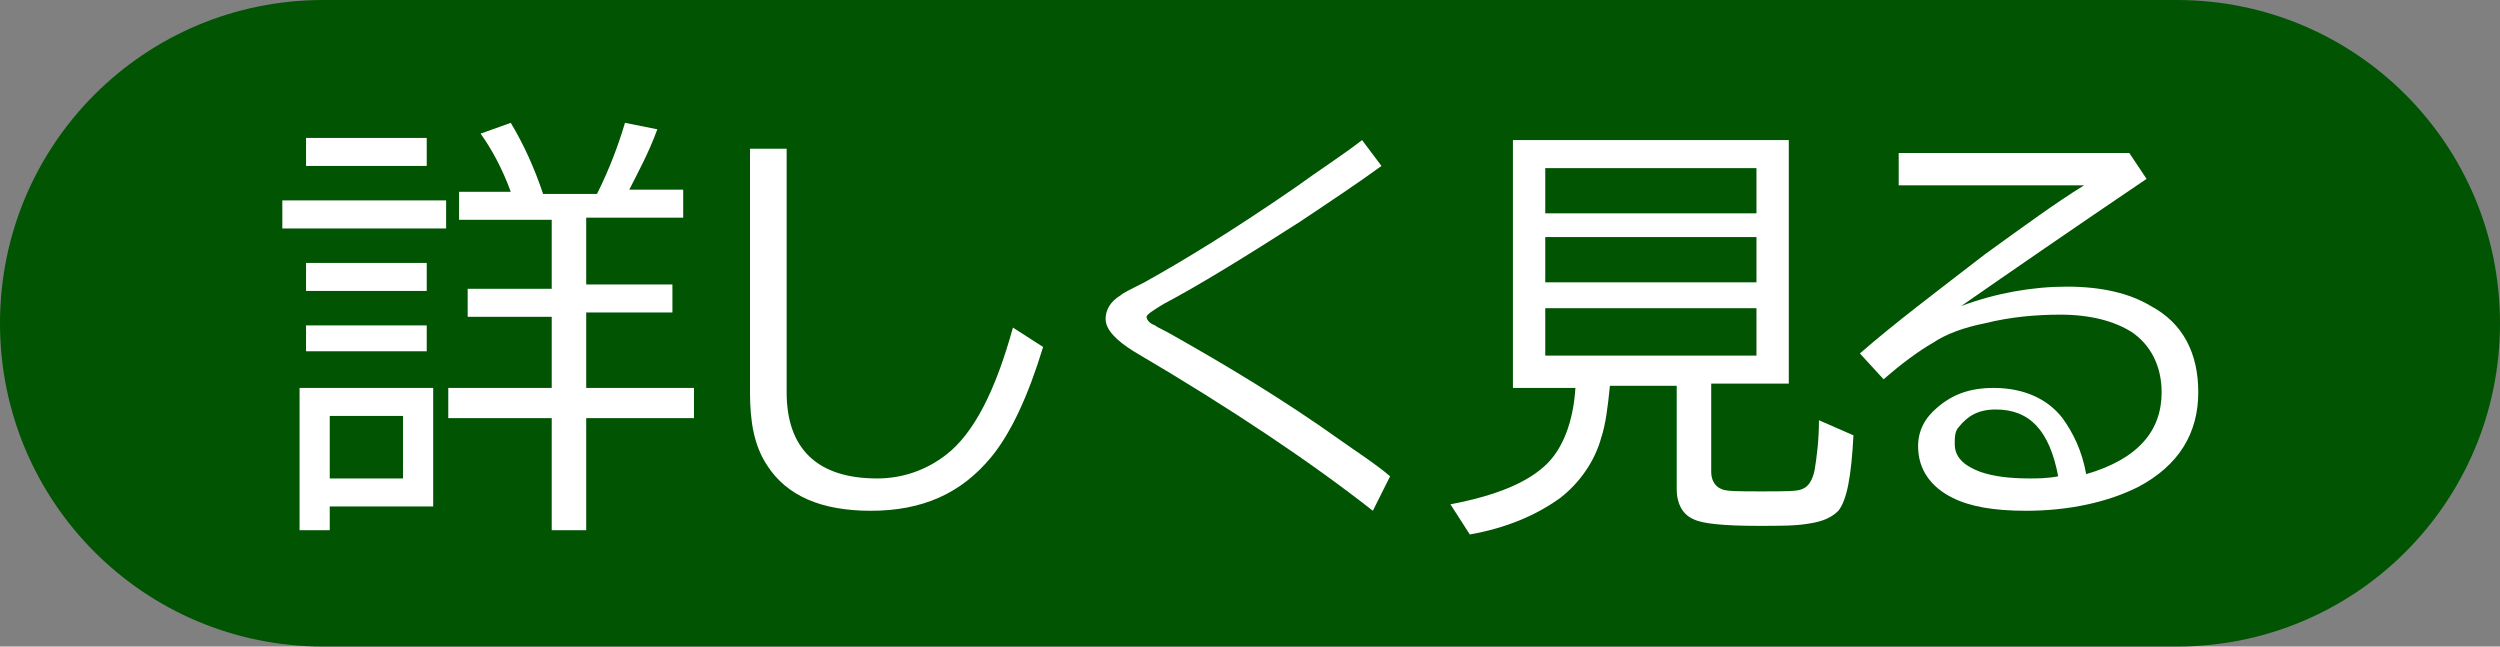 <?xml version="1.0" encoding="utf-8"?>
<!-- Generator: Adobe Illustrator 26.3.1, SVG Export Plug-In . SVG Version: 6.00 Build 0)  -->
<svg version="1.1" id="レイヤー_1" xmlns="http://www.w3.org/2000/svg" xmlns:xlink="http://www.w3.org/1999/xlink" x="0px"
	 y="0px" viewBox="0 0 116 30" style="enable-background:new 0 0 116 30;" xml:space="preserve">
<rect x="0" y="0" width="116" height="30" fill="#808080" stroke="none"/>
<style type="text/css">
	.st0{fill:url(#SVGID_1_);}
	.st1{fill:#FFFFFF;}
</style>
<g>
	<g>
		<g>
			<linearGradient id="SVGID_1_" gradientUnits="userSpaceOnUse" x1="0" y1="15" x2="116" y2="15">
				<stop  offset="0" style="stop-color:#005402"/>
				<stop  offset="1" style="stop-color:#005402"/>
			</linearGradient>
			<path class="st0" d="M101,30H15C6.7,30,0,23.3,0,15v0C0,6.7,6.7,0,15,0l86,0c8.3,0,15,6.7,15,15v0C116,23.3,109.3,30,101,30z"/>
		</g>
		<g>
			<g>
				<path class="st1" d="M13.1,9.3h7.6v1.3h-7.6V9.3z M20.1,18v5.5h-4.8v1.1h-1.4V18H20.1z M14.2,6.4h5.6v1.3h-5.6V6.4z M14.2,12.2
					h5.6v1.3h-5.6V12.2z M14.2,15.1h5.6v1.2h-5.6V15.1z M15.3,19.3v2.9h3.4v-2.9H15.3z M25.6,10.2h-4.3V8.9h2.4
					c-0.4-1.1-0.9-2-1.4-2.7l1.4-0.5c0.6,1,1.1,2.1,1.5,3.3h2.5c0.6-1.2,1-2.3,1.3-3.3L30.5,6c-0.4,1.1-0.9,2-1.3,2.8h2.5v1.3h-4.5
					v3.1h4v1.3h-4V18h5v1.4h-5v5.2h-1.6v-5.2h-4.8V18h4.8v-3.3h-3.9v-1.3h3.9V10.2z"/>
				<path class="st1" d="M34.9,6.9h1.6v11.3c0,2.6,1.4,4,4.2,4c1.2,0,2.3-0.4,3.2-1.1c1.3-1,2.3-3,3.1-5.9l1.4,0.9
					c-0.7,2.3-1.5,4-2.4,5.1c-1.4,1.7-3.2,2.5-5.6,2.5c-2.3,0-3.9-0.7-4.8-2.1c-0.6-0.9-0.8-2-0.8-3.4V6.9z"/>
				<path class="st1" d="M63.7,23.7c-2.8-2.2-6.5-4.7-11.1-7.4c-0.8-0.5-1.3-1-1.3-1.5c0-0.4,0.2-0.8,0.7-1.1
					c0.1-0.1,0.5-0.3,1.1-0.6c1.8-1,4.1-2.4,7-4.4c1.1-0.8,2.2-1.5,3.1-2.2l0.9,1.2c-1.1,0.8-2.3,1.6-3.8,2.6
					c-2.5,1.6-4.6,2.9-6.3,3.8c-0.5,0.3-0.8,0.5-0.8,0.6c0,0.1,0.1,0.3,0.4,0.4c0.1,0.1,0.4,0.2,0.9,0.5c2.3,1.3,5,2.9,7.8,4.9
					c0.7,0.5,1.5,1,2.2,1.6L63.7,23.7z"/>
				<path class="st1" d="M79.4,17.7v4.2c0,0.4,0.2,0.7,0.5,0.8c0.2,0.1,0.8,0.1,1.8,0.1c1.1,0,1.7,0,1.9-0.1
					c0.3-0.1,0.5-0.4,0.6-0.9c0.1-0.6,0.2-1.4,0.2-2.3l1.6,0.7c-0.1,1.9-0.3,3-0.7,3.5c-0.3,0.3-0.7,0.5-1.4,0.6
					c-0.6,0.1-1.3,0.1-2.3,0.1c-1.6,0-2.6-0.1-3-0.3c-0.5-0.2-0.8-0.7-0.8-1.4v-4.8h-3.1c-0.1,1-0.2,1.8-0.4,2.4
					c-0.3,1.1-1,2.1-1.9,2.8c-1.1,0.8-2.5,1.4-4.2,1.7l-0.9-1.4c2.1-0.4,3.6-1,4.5-1.9c0.7-0.7,1.2-1.9,1.3-3.5h-2.9V6.5H83v11.3
					H79.4z M71.7,7.8v2.1h9.8V7.8H71.7z M71.7,11v2.1h9.8V11H71.7z M71.7,14.3v2.2h9.8v-2.2H71.7z"/>
				<path class="st1" d="M88.4,7.1h10.4l0.8,1.2c-3.4,2.3-6.3,4.3-8.6,5.9c1.6-0.6,3.3-0.9,4.9-0.9c1.6,0,2.9,0.3,3.9,0.9
					c1.5,0.8,2.2,2.2,2.2,4c0,1.9-0.9,3.4-2.8,4.4c-1.4,0.7-3.2,1.1-5.2,1.1c-1.5,0-2.6-0.2-3.4-0.6c-1-0.5-1.6-1.3-1.6-2.4
					c0-0.7,0.3-1.3,0.9-1.8c0.7-0.6,1.5-0.9,2.6-0.9c1.4,0,2.5,0.5,3.2,1.4c0.5,0.7,0.9,1.5,1.1,2.6c2.4-0.7,3.5-2,3.5-3.8
					c0-1.2-0.5-2.2-1.4-2.8c-0.8-0.5-1.9-0.8-3.3-0.8c-1.1,0-2.3,0.1-3.5,0.4c-1,0.2-1.8,0.5-2.4,0.9c-0.7,0.4-1.5,1-2.3,1.7
					l-1.1-1.2c1.6-1.4,3.6-2.9,5.8-4.6c1.8-1.3,3.3-2.4,4.6-3.2h-8.6V7.1z M95.5,22.1c-0.4-2.1-1.3-3.1-2.9-3.1
					c-0.8,0-1.3,0.3-1.7,0.8c-0.2,0.2-0.2,0.5-0.2,0.8c0,0.6,0.4,1,1.2,1.3c0.6,0.2,1.3,0.3,2.3,0.3C94.5,22.2,95,22.2,95.5,22.1z"
					/>
			</g>
		</g>
	</g>
</g>
</svg>
